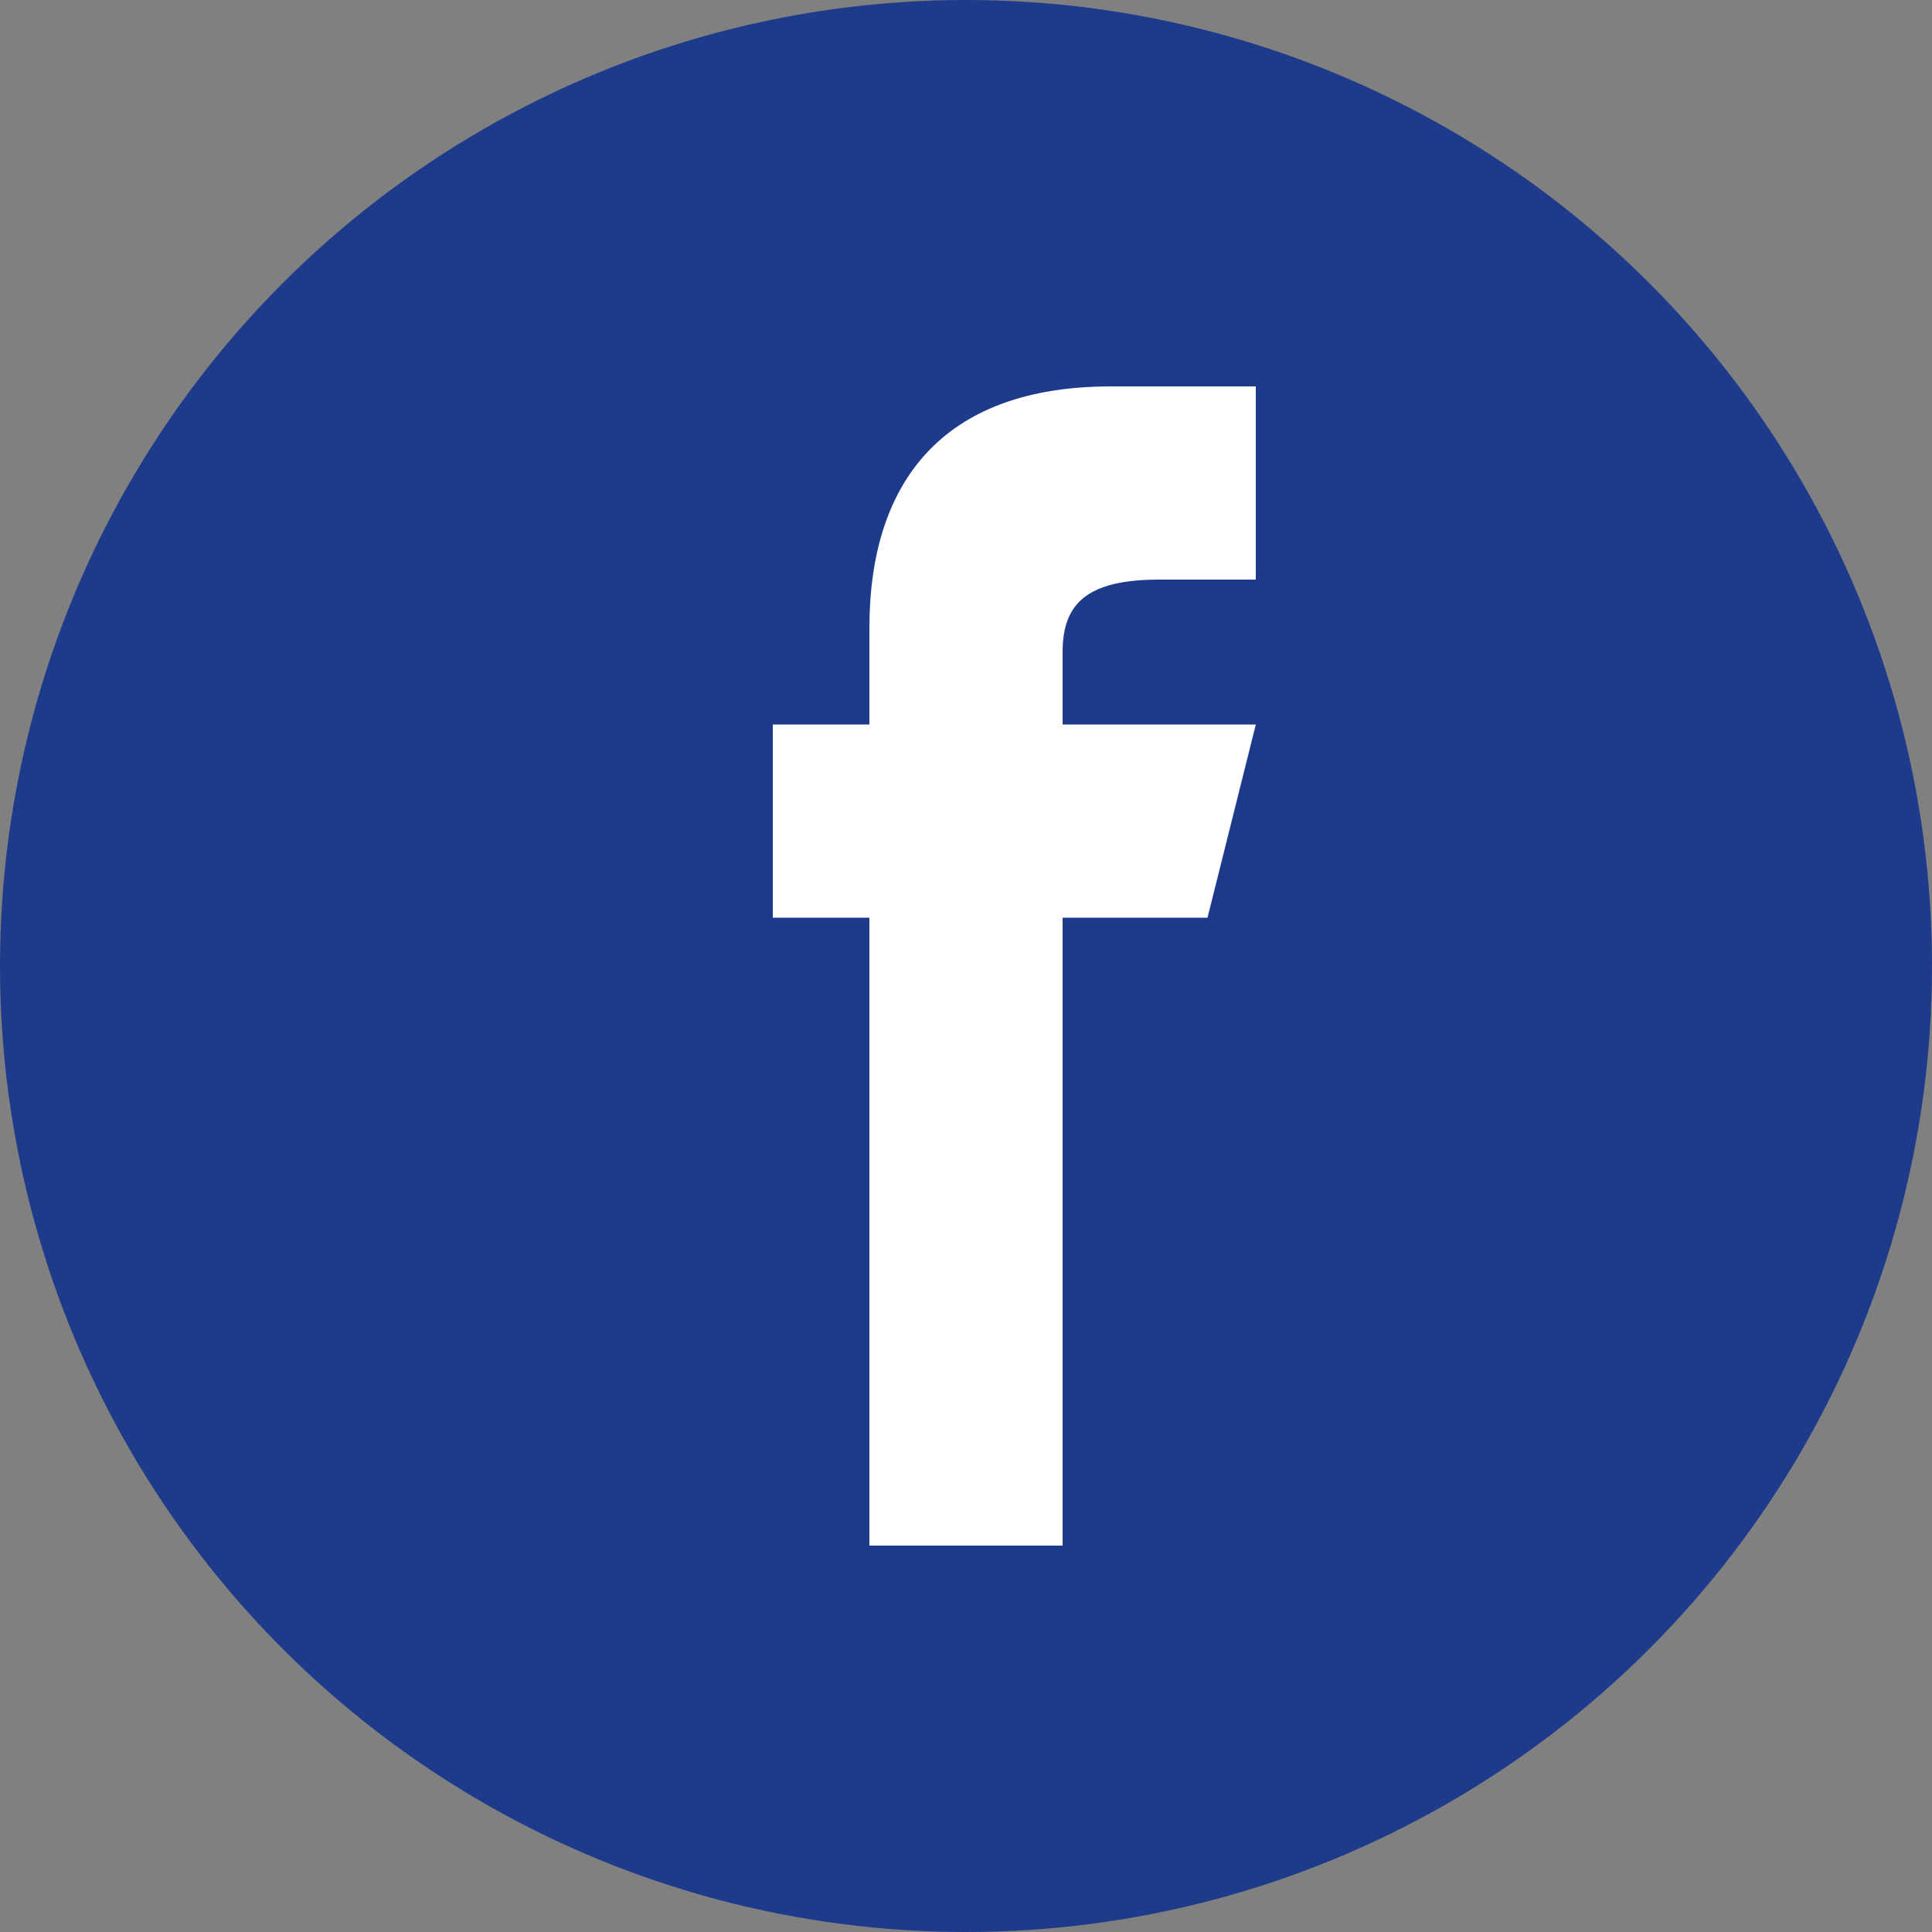 <svg width="40" height="40" viewBox="0 0 40 40" xmlns="http://www.w3.org/2000/svg">
  <rect x="0" y="0" width="40" height="40" fill="#808080" stroke="none"/>
  <!-- Background circle -->
  <circle cx="20" cy="20" r="20" fill="#1e3a8a"/>
  
  <!-- Facebook "f" -->
  <path d="M24,12 L26,12 L26,8 L23,8 C19.5,8 18,10 18,13 L18,15 L16,15 L16,19 L18,19 L18,32 L22,32 L22,19 L25,19 L26,15 L22,15 L22,13.5 C22,12.5 22.5,12 24,12 Z" fill="#ffffff"/>
</svg>
